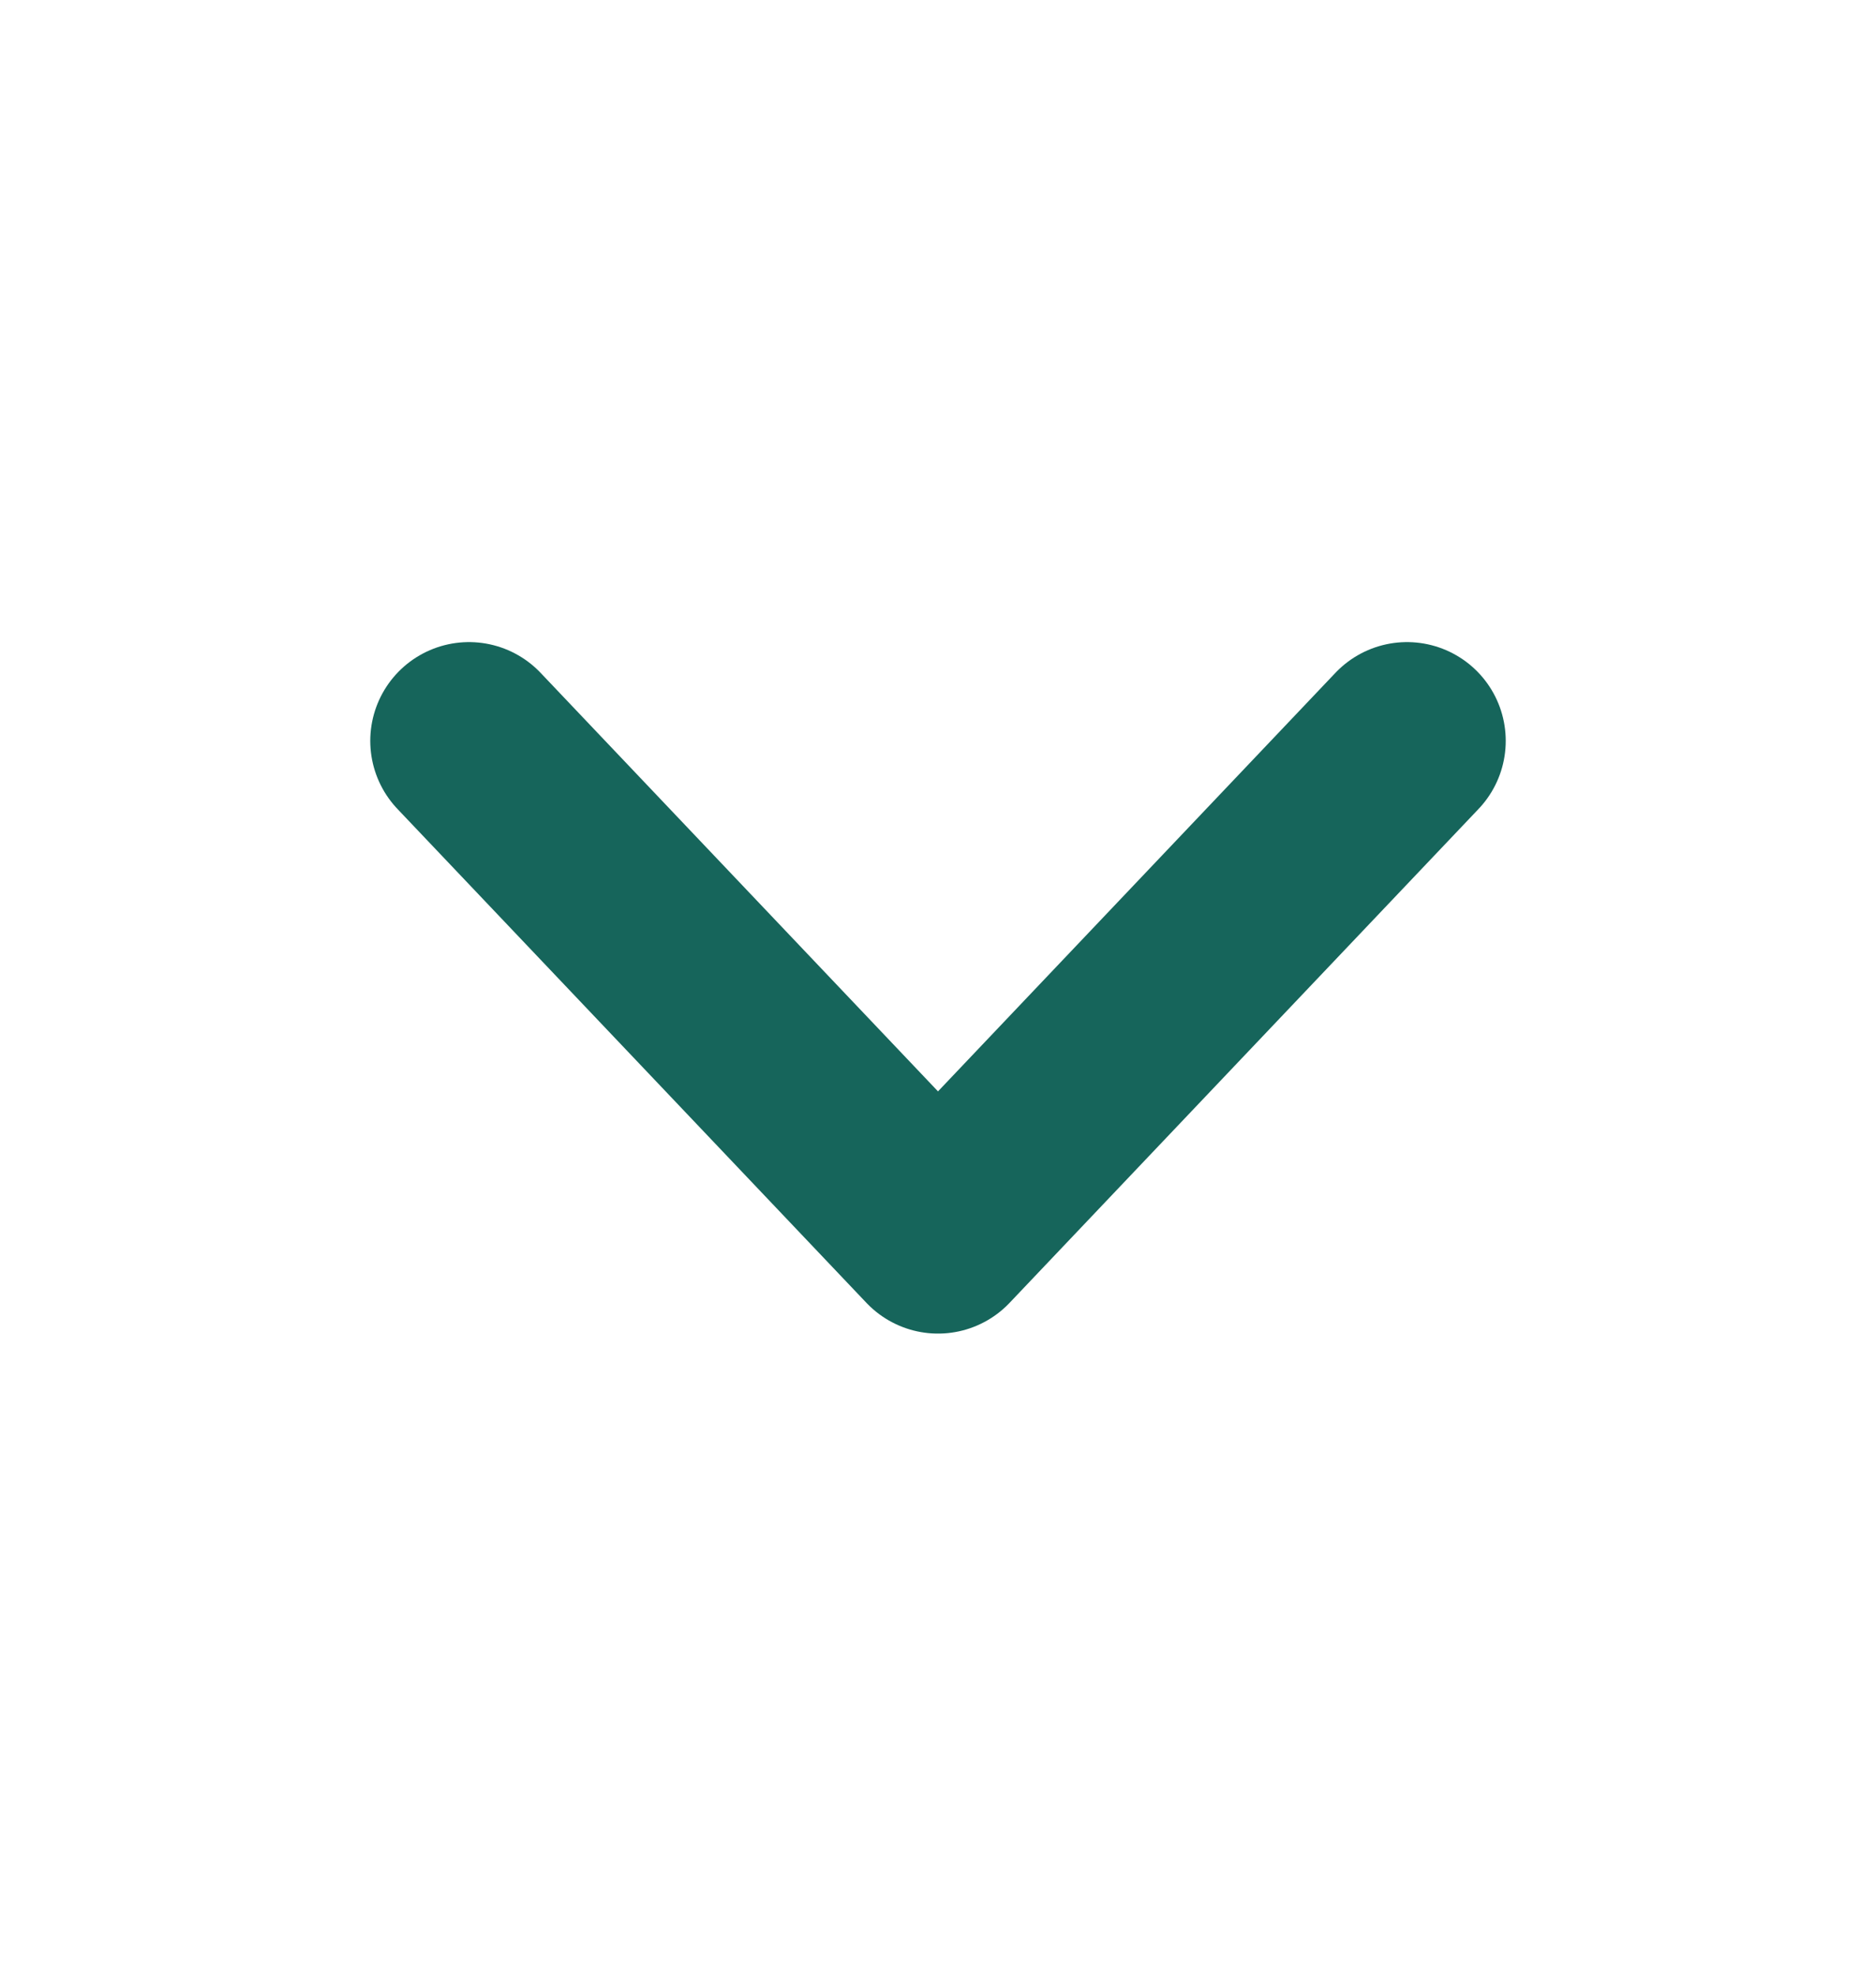 <svg width="19" height="20" viewBox="0 0 19 20" fill="none" xmlns="http://www.w3.org/2000/svg">
<path d="M4.75 7.5L9.5 12.5L14.25 7.5" stroke="#16655B" stroke-width="2" stroke-linecap="round" stroke-linejoin="round"/>
</svg>
